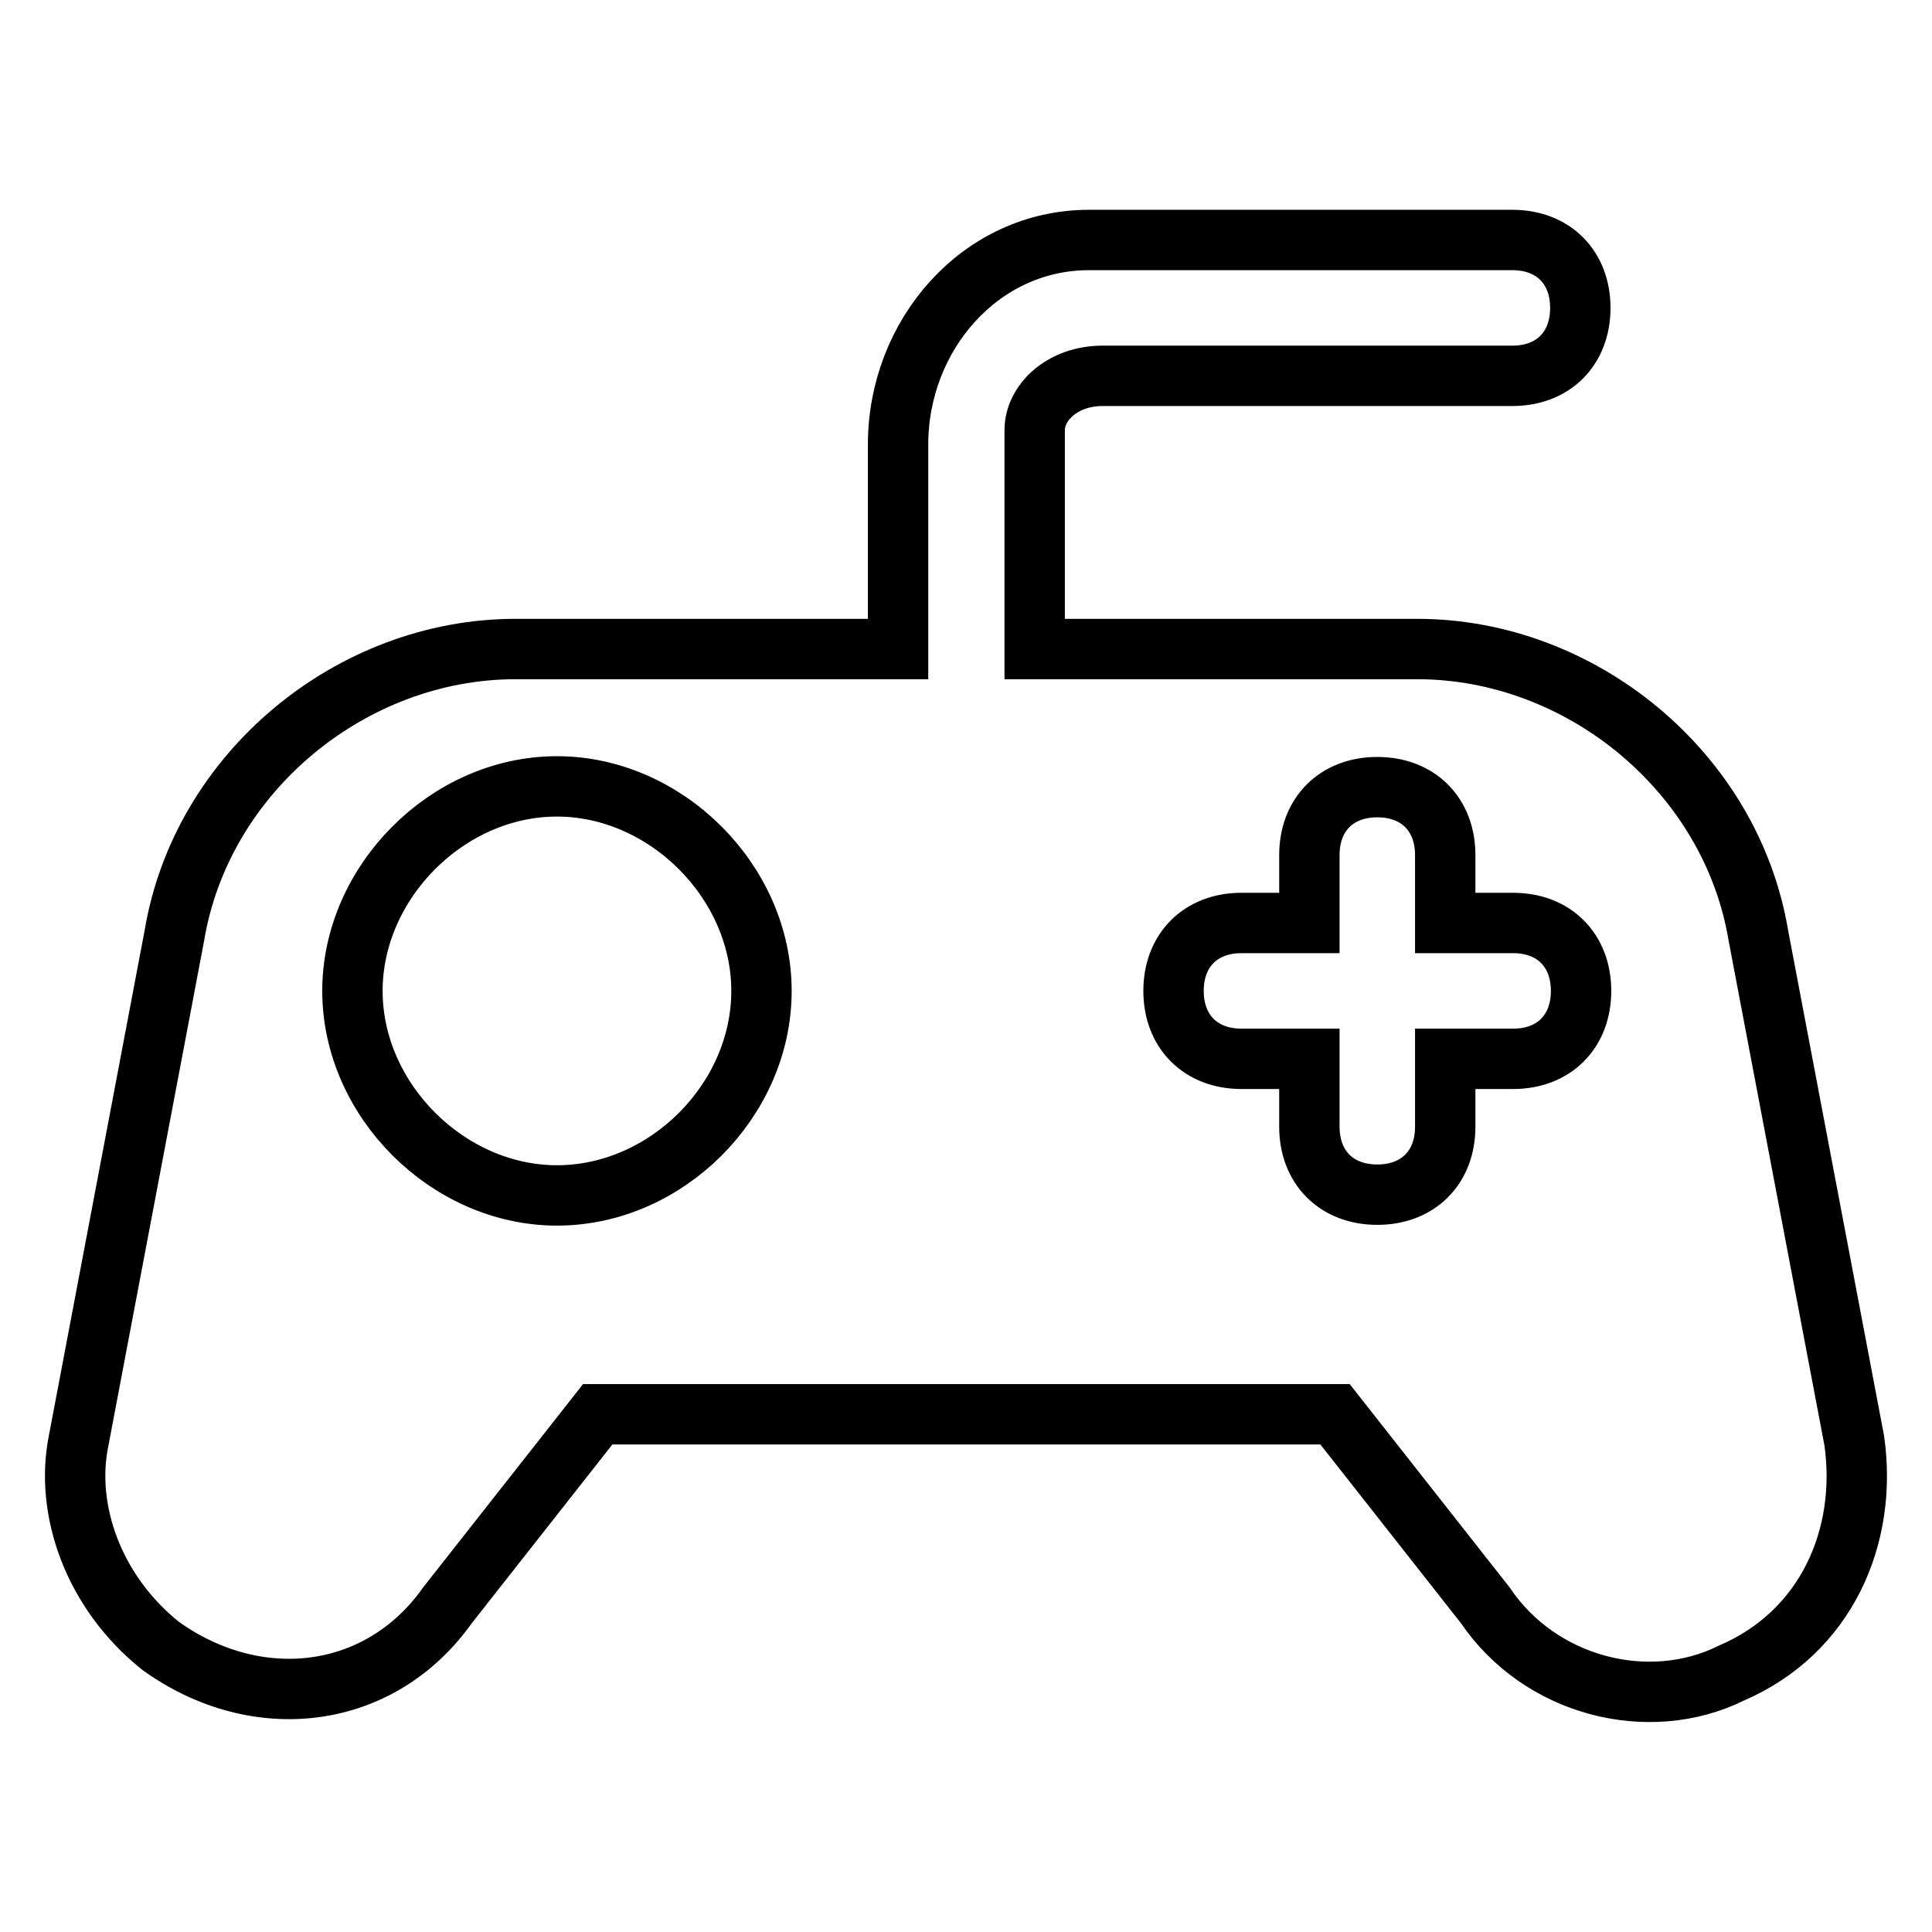 <?xml version="1.0" encoding="utf-8"?>
<!-- Svg Vector Icons : http://www.onlinewebfonts.com/icon -->
<!DOCTYPE svg PUBLIC "-//W3C//DTD SVG 1.1//EN" "http://www.w3.org/Graphics/SVG/1.1/DTD/svg11.dtd">
<svg version="1.1" xmlns="http://www.w3.org/2000/svg" xmlns:xlink="http://www.w3.org/1999/xlink" x="0px" y="0px" viewBox="0 0 256 256" enable-background="new 0 0 256 256" xml:space="preserve">
<g> <path stroke-width="8" fill-opacity="0" stroke="#000000"  d="M229.4,221.7c-10.9,5.4-25.3,1.8-32.6-9l-19.9-25.3H79.2l-19.9,25.3c-9,12.7-25.3,14.5-38,5.4 c-9-7.2-12.7-18.1-10.9-27.1L23.1,124c3.6-21.7,23.5-38,45.2-38H119V58.9c0-14.5,10.9-27.1,25.3-27.1h56.1c5.4,0,9,3.6,9,9 c0,5.4-3.6,9-9,9h-54.3c-5.4,0-9,3.6-9,7.2V86h50.7c21.7,0,41.6,16.3,45.2,38l12.7,66.9C247.5,203.6,242,216.3,229.4,221.7 L229.4,221.7z M100.9,131.3c0-14.5-12.7-27.1-27.1-27.1c-14.5,0-27.1,12.7-27.1,27.1c0,14.5,12.7,27.1,27.1,27.1 C88.3,158.4,100.9,145.8,100.9,131.3z M209.5,131.3c0-5.4-3.6-9-9-9h-9v-9c0-5.4-3.6-9-9-9c-5.4,0-9,3.6-9,9v9h-9c-5.4,0-9,3.6-9,9 c0,5.4,3.6,9,9,9h9v9c0,5.4,3.6,9,9,9c5.4,0,9-3.6,9-9v-9h9C205.9,140.3,209.5,136.7,209.5,131.3L209.5,131.3z"/></g>
</svg>